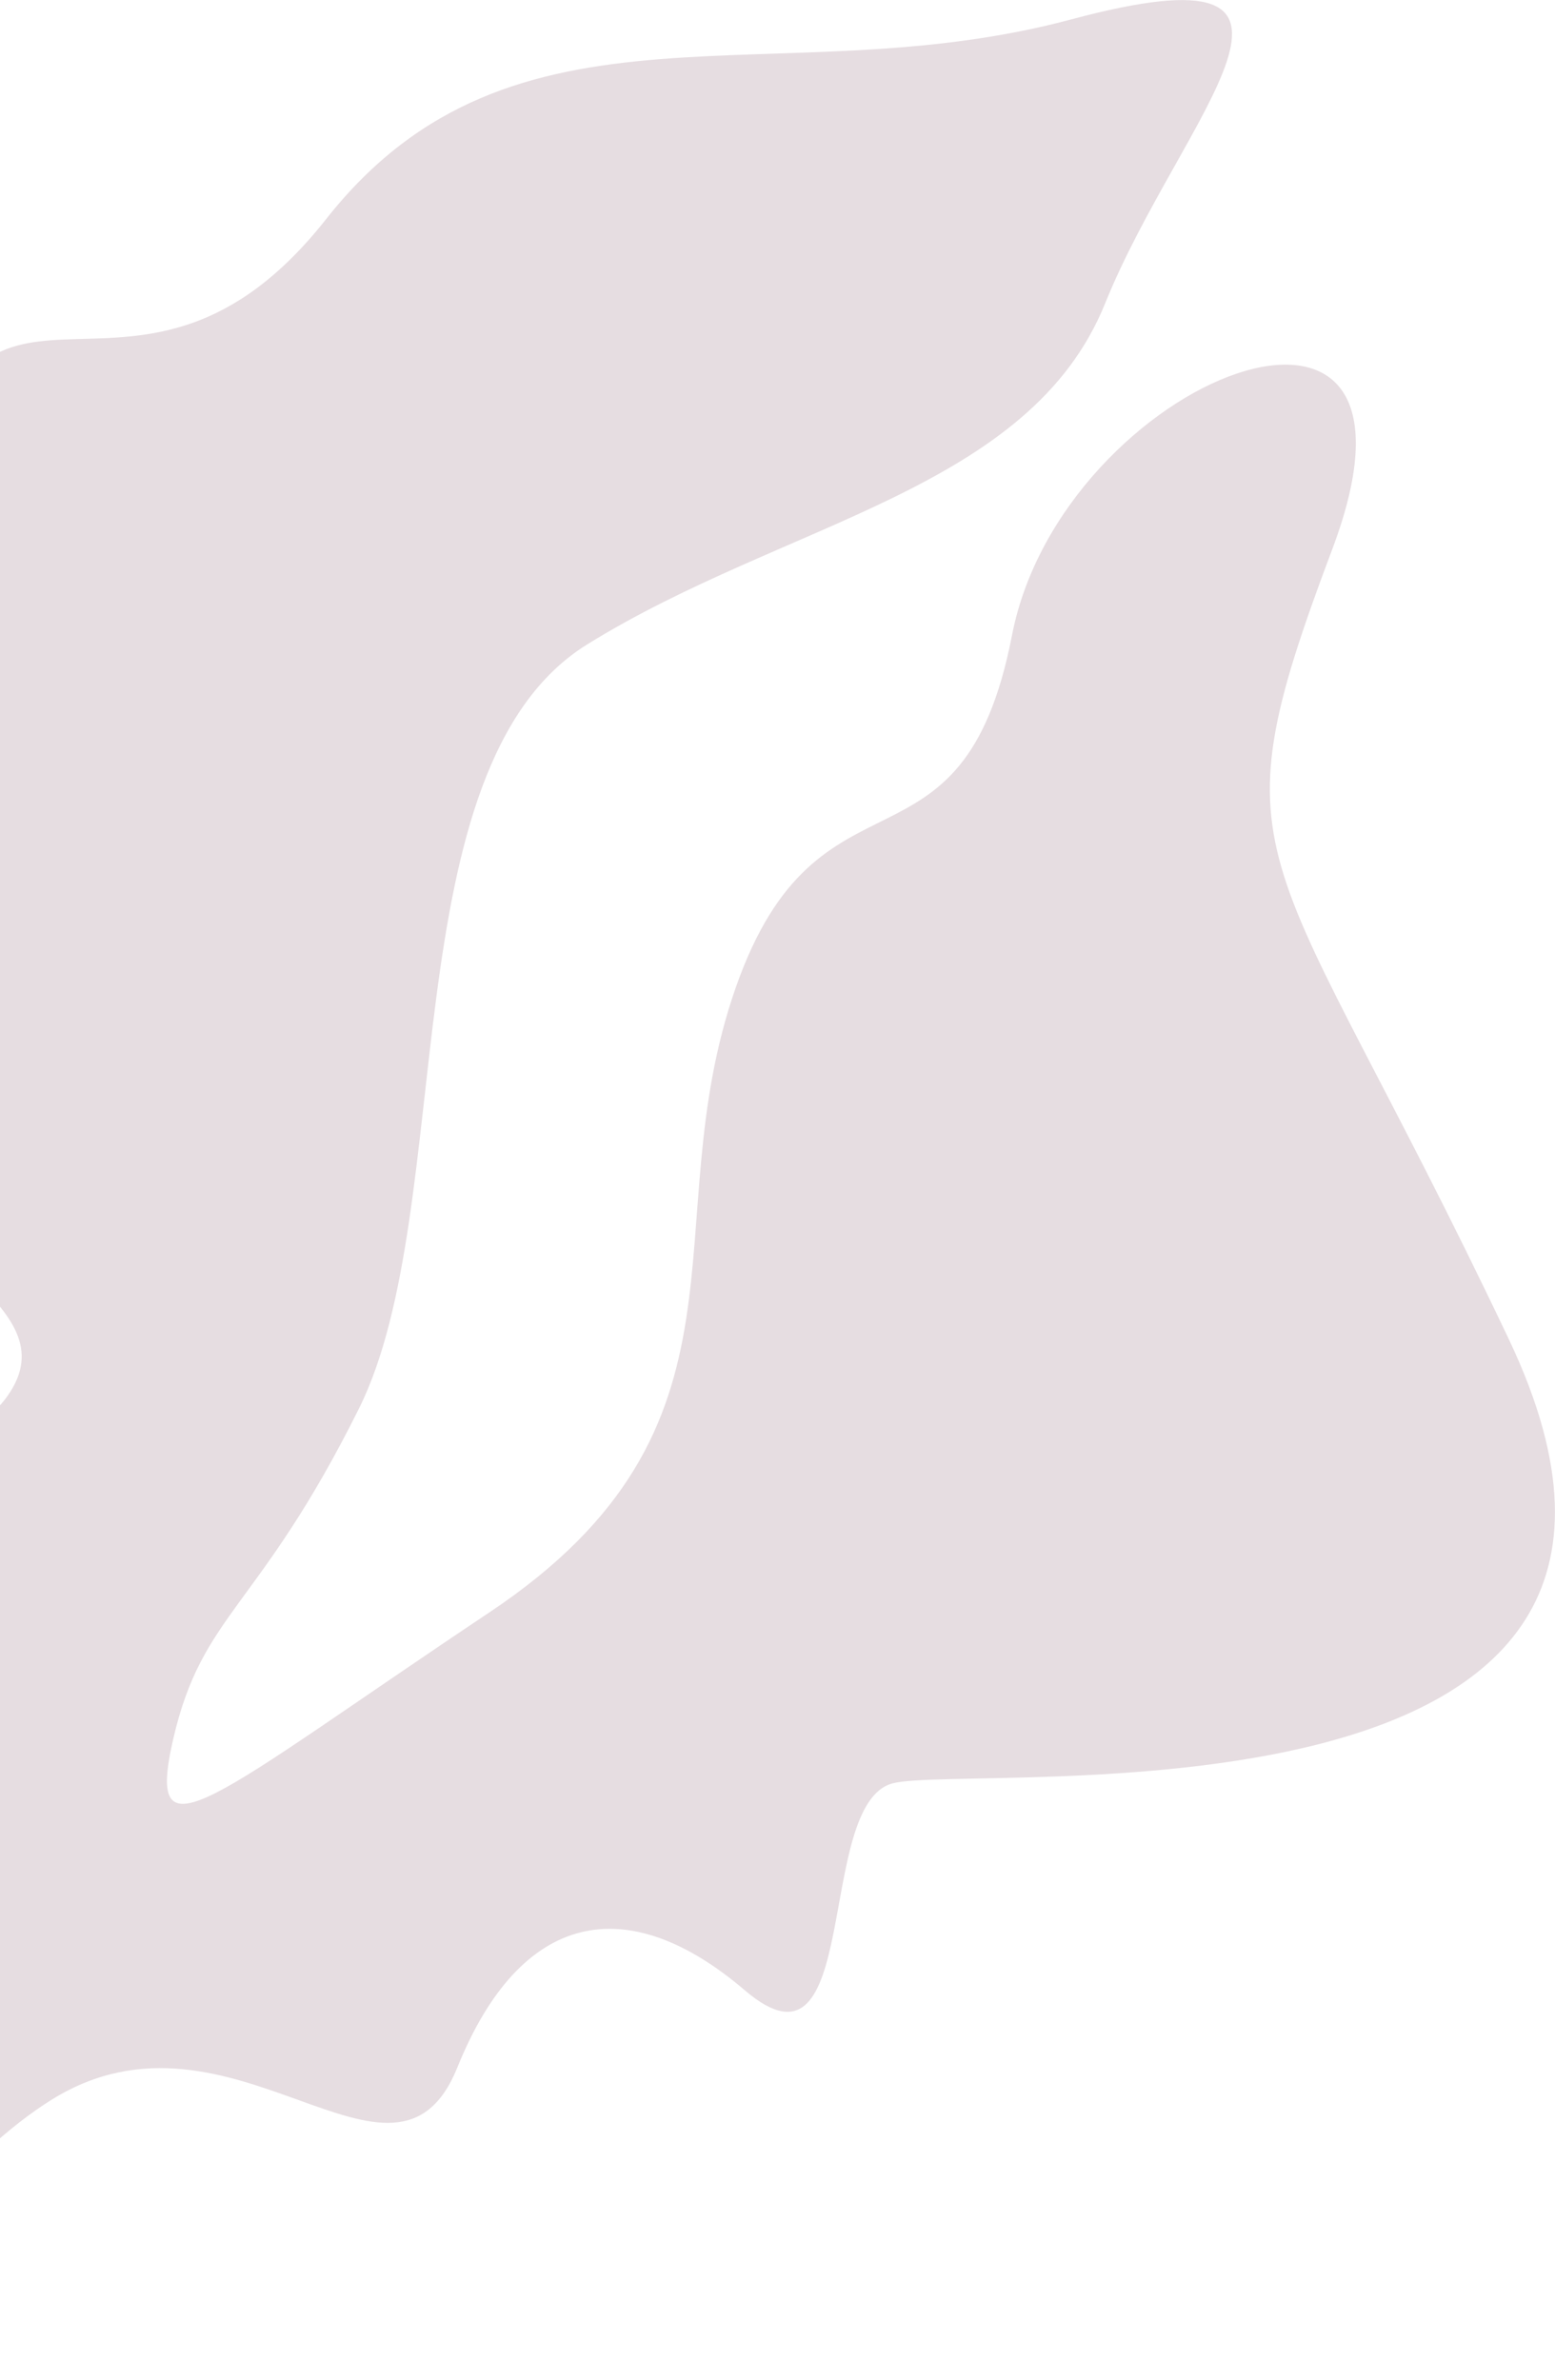 <svg xmlns="http://www.w3.org/2000/svg" width="667" height="1021" viewBox="0 0 667 1021" fill="none"><path opacity="0.15" d="M-125.672 973.171C-133.579 863.362 -55.514 900.502 -116.272 797.071C-131.984 738.432 -67.888 742.208 -47.319 796.552C-26.749 850.896 -5.835 794.415 -35.015 685.515C-64.195 576.615 -21.013 636.871 4.39 597.144C29.794 557.416 -50.751 537.099 -63.66 477.71C-76.569 418.32 -14.707 458.607 -14.718 413.718C-14.73 368.83 -54.919 319.743 -31.404 205.702C-7.889 91.661 59.223 196.382 139.922 93.954C220.62 -8.474 333.313 42.135 459.438 8.34C585.563 -25.455 506.539 49.589 474.046 130.123C441.552 210.656 336.911 223.73 251.902 276.437C166.892 329.143 196.94 517.931 153.984 604.261C111.028 690.591 86.823 691.775 74.317 746.003C61.811 800.231 90.207 771.673 209.967 691.699C329.726 611.725 279.811 526.338 315.475 424.005C351.139 321.673 412.634 383.008 434.094 272.51C455.555 162.012 624.089 95.904 571.43 235.711C518.771 375.518 543.806 356.839 647.2 574.543C750.593 792.247 416.469 756.078 382.836 765.09C349.203 774.102 370.164 897.175 319.512 853.884C268.86 810.594 223.268 819.817 196.19 886.928C169.112 954.04 99.946 852.861 22.596 900.522C-54.754 948.183 -116.84 1095.82 -125.672 973.171Z" fill="#5B213A"></path></svg>